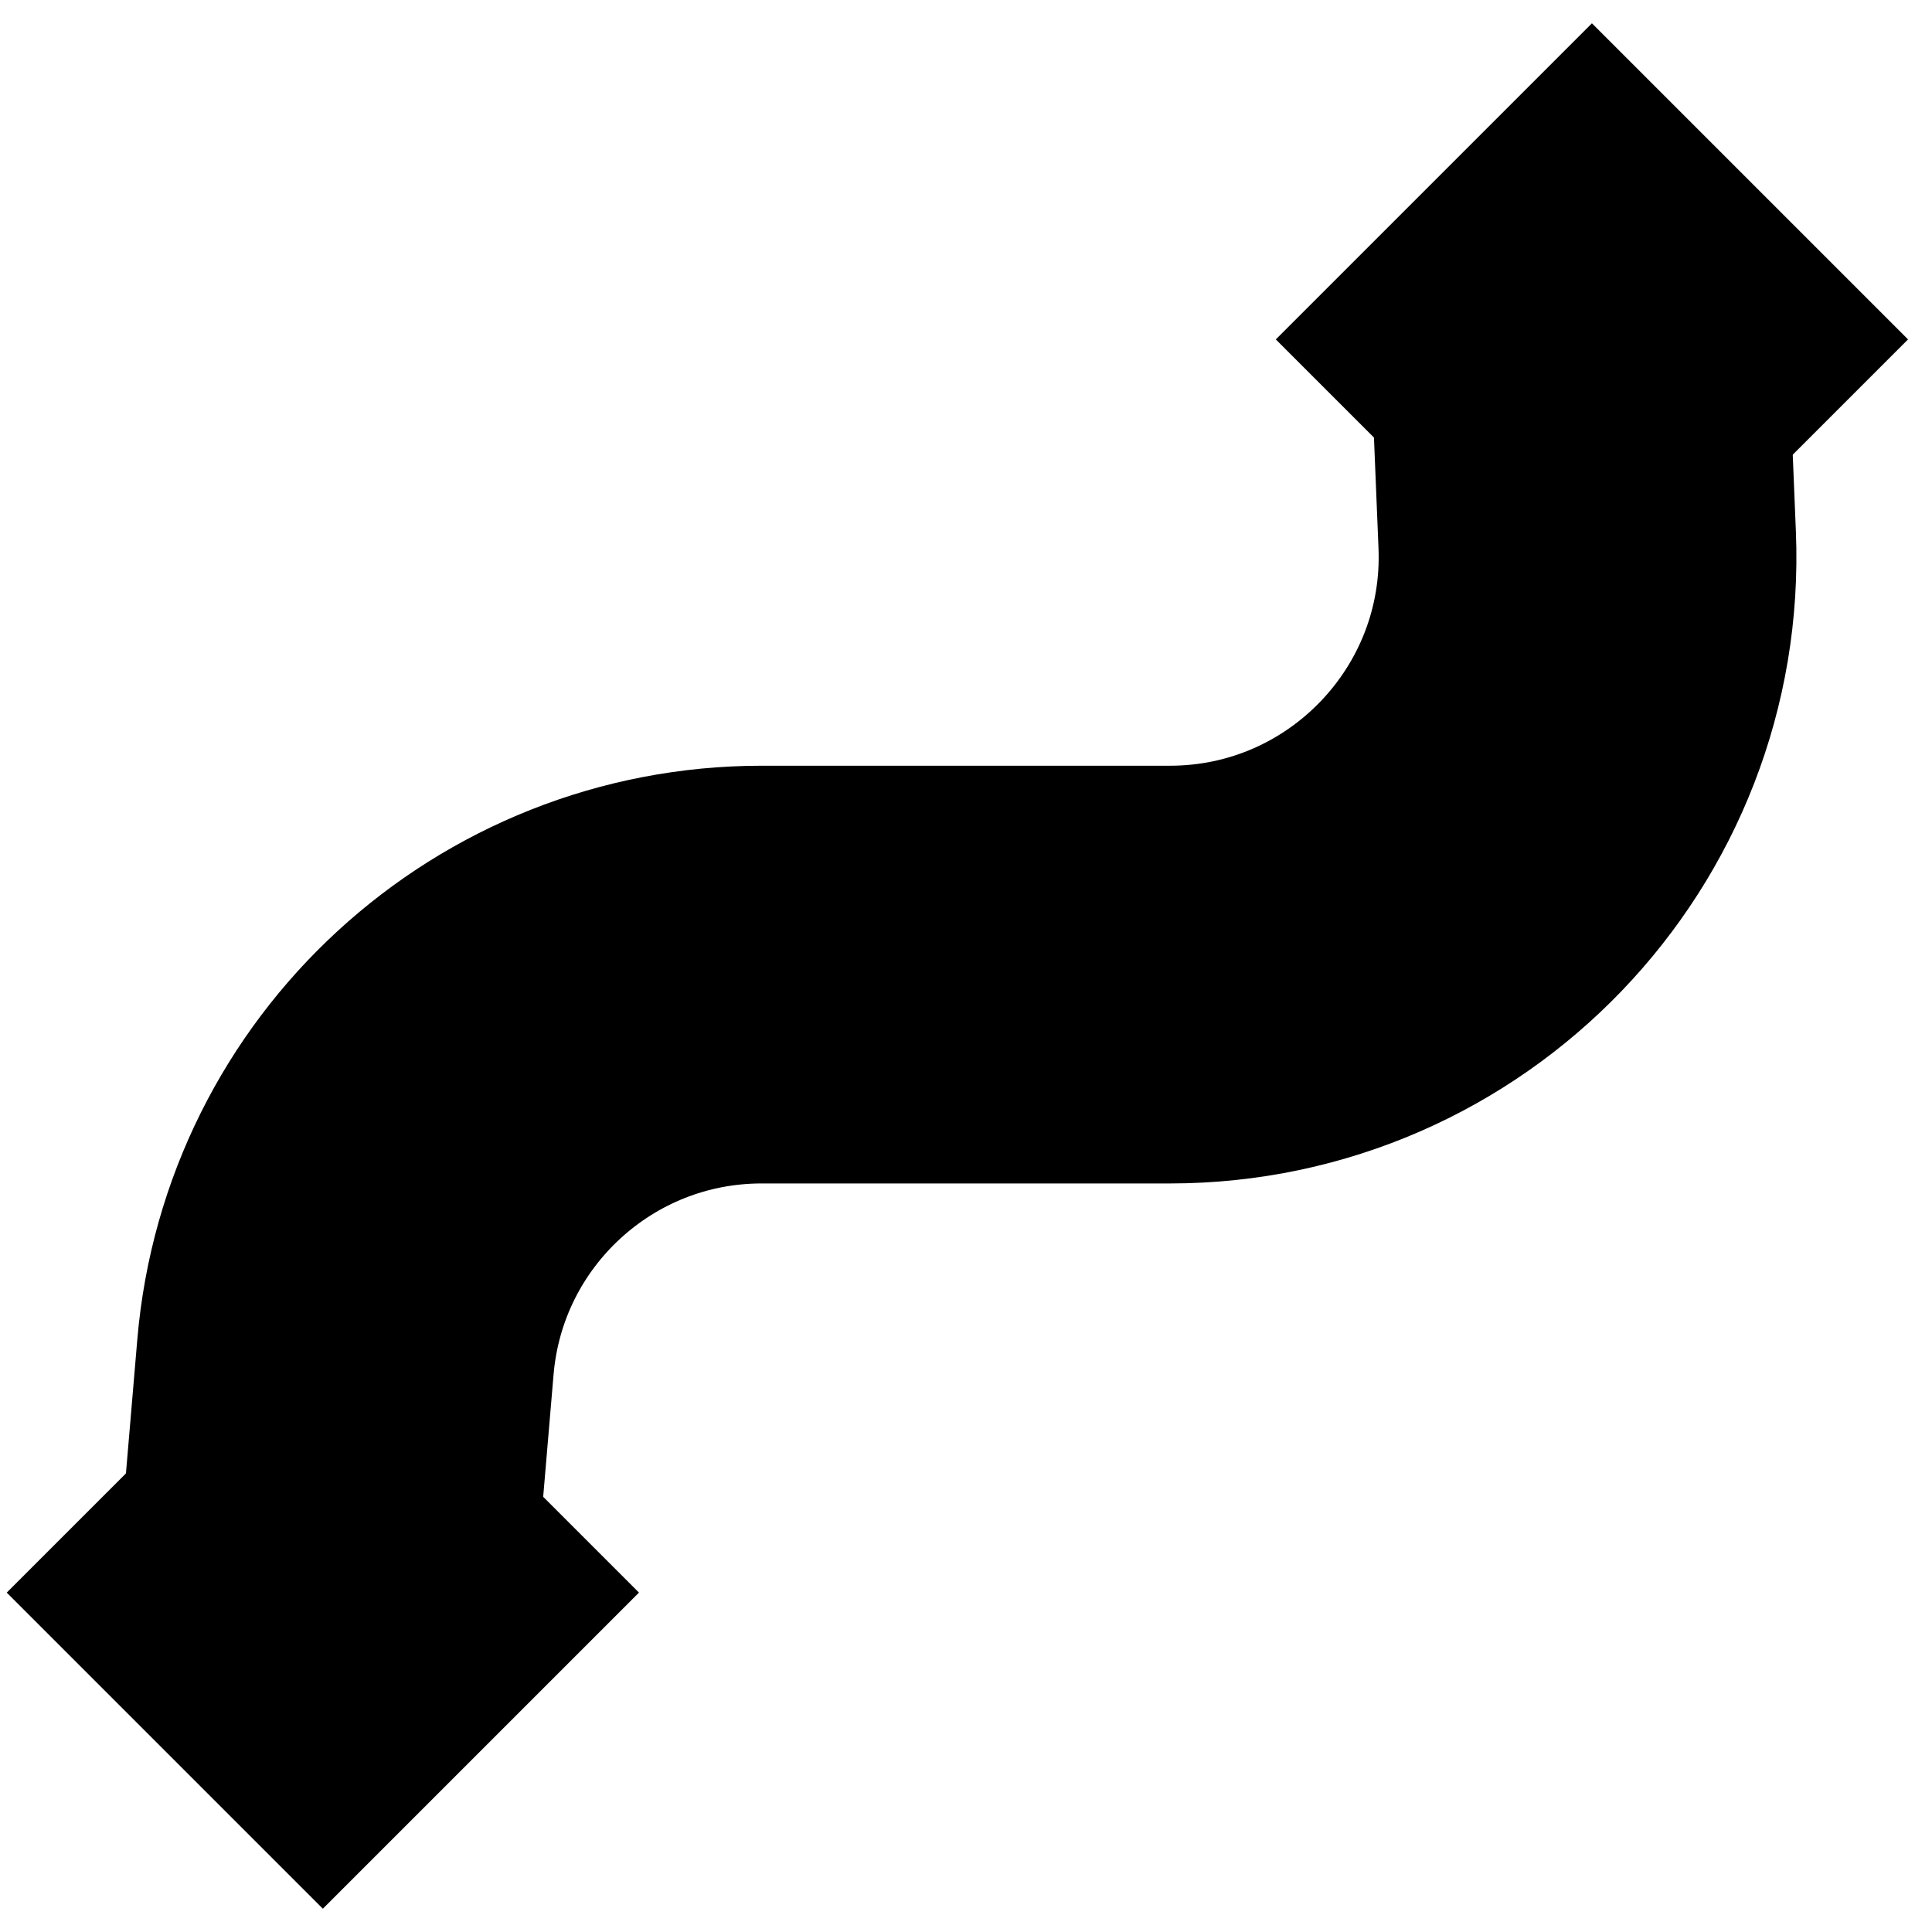 <?xml version="1.0" encoding="UTF-8"?>
<svg xmlns="http://www.w3.org/2000/svg" width="74" height="74" fill="none">
  <path stroke="url(#a)" stroke-width="16" d="m60.474 12.893.319 7.782c.371 9.086-6.894 16.654-15.987 16.654H29.174c-8.312 0-15.24 6.365-15.943 14.647l-.757 8.916"></path>
  <path fill="#4758EA" d="M73.082 13h17.123v17.123H73.082z" style="fill:#4758ea;fill:color(display-p3 .278 .345 .918);fill-opacity:1" transform="rotate(135 73.082 13)"></path>
  <path fill="#4758EA" d="M24.474 61h17.123v17.123H24.474z" style="fill:#4758ea;fill:color(display-p3 .278 .345 .918);fill-opacity:1" transform="rotate(135 24.474 61)"></path>
  <defs>
    <linearGradient id="a" x1="74.591" x2="9.477" y1="49.505" y2="53.221" gradientUnits="userSpaceOnUse">
      <stop stop-color="#4758EA" stop-opacity=".25" style="stop-color:#4758ea;stop-color:color(display-p3 .278 .345 .918);stop-opacity:.25"></stop>
      <stop offset="1" stop-color="#4758EA" stop-opacity=".05" style="stop-color:#4758ea;stop-color:color(display-p3 .278 .345 .918);stop-opacity:.05"></stop>
    </linearGradient>
  </defs>
</svg>
